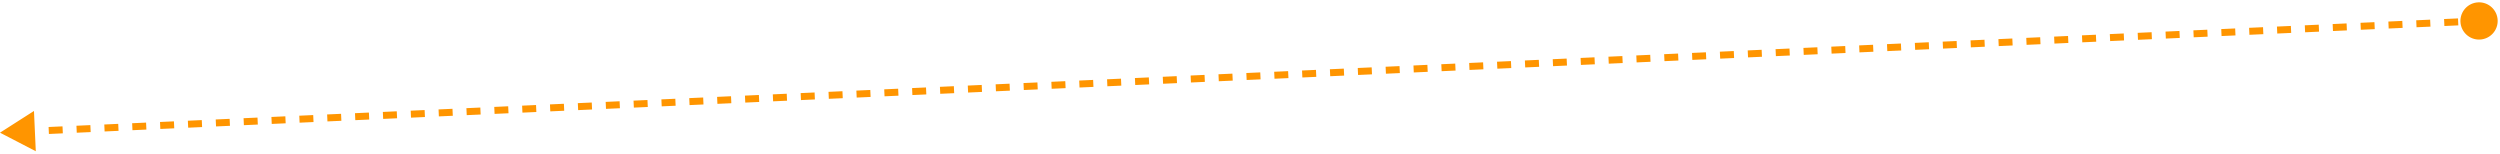 <?xml version="1.0" encoding="UTF-8"?> <svg xmlns="http://www.w3.org/2000/svg" width="716" height="44" viewBox="0 0 716 44" fill="none"><path d="M0 38L10.25 43.317L9.73 31.782L0 38ZM704.672 6.24C704.805 9.183 707.298 11.46 710.24 11.328C713.183 11.195 715.46 8.702 715.328 5.76C715.195 2.817 712.702 0.539 709.76 0.672C706.817 0.805 704.539 3.298 704.672 6.24ZM6.028 38.729L10.017 38.55L9.927 36.552L5.938 36.731L6.028 38.729ZM14.006 38.37L17.994 38.19L17.904 36.192L13.916 36.372L14.006 38.37ZM21.983 38.01L25.972 37.83L25.882 35.833L21.893 36.012L21.983 38.01ZM29.961 37.651L33.95 37.471L33.859 35.473L29.871 35.653L29.961 37.651ZM37.938 37.291L41.927 37.111L41.837 35.113L37.848 35.293L37.938 37.291ZM45.916 36.932L49.905 36.752L49.815 34.754L45.826 34.934L45.916 36.932ZM53.893 36.572L57.882 36.392L57.792 34.394L53.803 34.574L53.893 36.572ZM61.871 36.212L65.86 36.033L65.77 34.035L61.781 34.215L61.871 36.212ZM69.848 35.853L73.837 35.673L73.747 33.675L69.758 33.855L69.848 35.853ZM77.826 35.493L81.815 35.314L81.725 33.316L77.736 33.495L77.826 35.493ZM85.803 35.134L89.792 34.954L89.702 32.956L85.713 33.136L85.803 35.134ZM93.781 34.774L97.77 34.594L97.68 32.596L93.691 32.776L93.781 34.774ZM101.759 34.415L105.747 34.235L105.657 32.237L101.668 32.417L101.759 34.415ZM109.736 34.055L113.725 33.875L113.635 31.877L109.646 32.057L109.736 34.055ZM117.714 33.696L121.702 33.516L121.612 31.518L117.624 31.698L117.714 33.696ZM125.691 33.336L129.68 33.156L129.59 31.158L125.601 31.338L125.691 33.336ZM133.669 32.977L137.657 32.797L137.567 30.799L133.579 30.979L133.669 32.977ZM141.646 32.617L145.635 32.437L145.545 30.439L141.556 30.619L141.646 32.617ZM149.624 32.257L153.612 32.078L153.522 30.08L149.534 30.259L149.624 32.257ZM157.601 31.898L161.59 31.718L161.5 29.72L157.511 29.9L157.601 31.898ZM165.579 31.538L169.567 31.358L169.477 29.361L165.489 29.54L165.579 31.538ZM173.556 31.179L177.545 30.999L177.455 29.001L173.466 29.181L173.556 31.179ZM181.534 30.819L185.523 30.639L185.432 28.642L181.444 28.821L181.534 30.819ZM189.511 30.46L193.5 30.28L193.41 28.282L189.421 28.462L189.511 30.46ZM197.489 30.1L201.478 29.92L201.388 27.922L197.399 28.102L197.489 30.1ZM205.466 29.741L209.455 29.561L209.365 27.563L205.376 27.743L205.466 29.741ZM213.444 29.381L217.433 29.201L217.343 27.203L213.354 27.383L213.444 29.381ZM221.421 29.021L225.41 28.842L225.32 26.844L221.331 27.023L221.421 29.021ZM229.399 28.662L233.388 28.482L233.298 26.484L229.309 26.664L229.399 28.662ZM237.376 28.302L241.365 28.123L241.275 26.125L237.286 26.304L237.376 28.302ZM245.354 27.943L249.343 27.763L249.253 25.765L245.264 25.945L245.354 27.943ZM253.332 27.583L257.32 27.404L257.23 25.405L253.241 25.585L253.332 27.583ZM261.309 27.224L265.298 27.044L265.208 25.046L261.219 25.226L261.309 27.224ZM269.287 26.864L273.275 26.684L273.185 24.686L269.197 24.866L269.287 26.864ZM277.264 26.505L281.253 26.325L281.163 24.327L277.174 24.507L277.264 26.505ZM285.242 26.145L289.231 25.965L289.14 23.967L285.152 24.147L285.242 26.145ZM293.219 25.785L297.208 25.606L297.118 23.608L293.129 23.788L293.219 25.785ZM301.197 25.426L305.186 25.246L305.096 23.248L301.107 23.428L301.197 25.426ZM309.174 25.066L313.163 24.887L313.073 22.889L309.084 23.068L309.174 25.066ZM317.152 24.707L321.141 24.527L321.051 22.529L317.062 22.709L317.152 24.707ZM325.13 24.347L329.118 24.168L329.028 22.169L325.039 22.349L325.13 24.347ZM333.107 23.988L337.096 23.808L337.006 21.81L333.017 21.99L333.107 23.988ZM341.085 23.628L345.073 23.448L344.983 21.45L340.995 21.63L341.085 23.628ZM349.062 23.269L353.051 23.089L352.961 21.091L348.972 21.271L349.062 23.269ZM357.04 22.909L361.029 22.729L360.939 20.731L356.95 20.911L357.04 22.909ZM365.017 22.549L369.006 22.37L368.916 20.372L364.927 20.552L365.017 22.549ZM372.995 22.19L376.984 22.01L376.894 20.012L372.905 20.192L372.995 22.19ZM380.972 21.83L384.961 21.651L384.871 19.653L380.882 19.832L380.972 21.83ZM388.95 21.471L392.939 21.291L392.849 19.293L388.86 19.473L388.95 21.471ZM396.928 21.111L400.916 20.931L400.826 18.934L396.838 19.113L396.928 21.111ZM404.905 20.752L408.894 20.572L408.804 18.574L404.815 18.754L404.905 20.752ZM412.883 20.392L416.871 20.212L416.781 18.215L412.793 18.394L412.883 20.392ZM420.86 20.033L424.849 19.853L424.759 17.855L420.77 18.035L420.86 20.033ZM428.838 19.673L432.827 19.493L432.737 17.495L428.748 17.675L428.838 19.673ZM436.815 19.314L440.804 19.134L440.714 17.136L436.725 17.316L436.815 19.314ZM444.793 18.954L448.782 18.774L448.692 16.776L444.703 16.956L444.793 18.954ZM452.77 18.595L456.759 18.415L456.669 16.417L452.68 16.596L452.77 18.595ZM460.748 18.235L464.737 18.055L464.647 16.057L460.658 16.237L460.748 18.235ZM468.726 17.875L472.714 17.696L472.624 15.698L468.636 15.877L468.726 17.875ZM476.703 17.516L480.692 17.336L480.602 15.338L476.613 15.518L476.703 17.516ZM484.681 17.156L488.669 16.977L488.579 14.979L484.591 15.158L484.681 17.156ZM492.658 16.797L496.647 16.617L496.557 14.619L492.568 14.799L492.658 16.797ZM500.636 16.437L504.625 16.257L504.535 14.259L500.546 14.439L500.636 16.437ZM508.613 16.078L512.602 15.898L512.512 13.9L508.523 14.08L508.613 16.078ZM516.591 15.718L520.58 15.538L520.49 13.54L516.501 13.72L516.591 15.718ZM524.568 15.358L528.557 15.179L528.467 13.181L524.478 13.361L524.568 15.358ZM532.546 14.999L536.535 14.819L536.445 12.821L532.456 13.001L532.546 14.999ZM540.523 14.639L544.512 14.46L544.422 12.462L540.433 12.641L540.523 14.639ZM548.501 14.28L552.49 14.1L552.4 12.102L548.411 12.282L548.501 14.28ZM556.478 13.92L560.467 13.741L560.377 11.743L556.388 11.922L556.478 13.92ZM564.456 13.561L568.445 13.381L568.355 11.383L564.366 11.563L564.456 13.561ZM572.433 13.201L576.422 13.021L576.332 11.024L572.343 11.203L572.433 13.201ZM580.411 12.842L584.4 12.662L584.31 10.664L580.321 10.844L580.411 12.842ZM588.388 12.482L592.377 12.302L592.287 10.304L588.298 10.484L588.388 12.482ZM596.366 12.123L600.355 11.943L600.265 9.945L596.276 10.125L596.366 12.123ZM604.343 11.763L608.332 11.583L608.242 9.585L604.253 9.765L604.343 11.763ZM612.321 11.403L616.31 11.224L616.22 9.226L612.231 9.405L612.321 11.403ZM620.298 11.044L624.287 10.864L624.197 8.866L620.208 9.046L620.298 11.044ZM628.276 10.684L632.265 10.505L632.175 8.507L628.186 8.686L628.276 10.684ZM636.253 10.325L640.242 10.145L640.152 8.147L636.163 8.327L636.253 10.325ZM644.231 9.965L648.22 9.785L648.13 7.788L644.141 7.967L644.231 9.965ZM652.208 9.606L656.197 9.426L656.107 7.428L652.118 7.608L652.208 9.606ZM660.186 9.246L664.175 9.066L664.085 7.068L660.096 7.248L660.186 9.246ZM668.163 8.887L672.152 8.707L672.062 6.709L668.073 6.889L668.163 8.887ZM676.141 8.527L680.13 8.347L680.04 6.349L676.051 6.529L676.141 8.527ZM684.118 8.168L688.107 7.988L688.017 5.99L684.028 6.17L684.118 8.168ZM692.096 7.808L696.085 7.628L695.995 5.63L692.006 5.81L692.096 7.808ZM700.073 7.448L704.062 7.269L703.972 5.271L699.983 5.45L700.073 7.448ZM708.051 7.089L710.045 6.999L709.955 5.001L707.961 5.091L708.051 7.089ZM0 38L10.25 43.317L9.73 31.782L0 38ZM704.672 6.24C704.805 9.183 707.298 11.46 710.24 11.328C713.183 11.195 715.46 8.702 715.328 5.76C715.195 2.817 712.702 0.539 709.76 0.672C706.817 0.805 704.539 3.298 704.672 6.24ZM6.028 38.729L10.017 38.55L9.927 36.552L5.938 36.731L6.028 38.729ZM14.006 38.37L17.994 38.19L17.904 36.192L13.916 36.372L14.006 38.37ZM21.983 38.01L25.972 37.83L25.882 35.833L21.893 36.012L21.983 38.01ZM29.961 37.651L33.95 37.471L33.859 35.473L29.871 35.653L29.961 37.651ZM37.938 37.291L41.927 37.111L41.837 35.113L37.848 35.293L37.938 37.291ZM45.916 36.932L49.905 36.752L49.815 34.754L45.826 34.934L45.916 36.932ZM53.893 36.572L57.882 36.392L57.792 34.394L53.803 34.574L53.893 36.572ZM61.871 36.212L65.86 36.033L65.77 34.035L61.781 34.215L61.871 36.212ZM69.848 35.853L73.837 35.673L73.747 33.675L69.758 33.855L69.848 35.853ZM77.826 35.493L81.815 35.314L81.725 33.316L77.736 33.495L77.826 35.493ZM85.803 35.134L89.792 34.954L89.702 32.956L85.713 33.136L85.803 35.134ZM93.781 34.774L97.77 34.594L97.68 32.596L93.691 32.776L93.781 34.774ZM101.759 34.415L105.747 34.235L105.657 32.237L101.668 32.417L101.759 34.415ZM109.736 34.055L113.725 33.875L113.635 31.877L109.646 32.057L109.736 34.055ZM117.714 33.696L121.702 33.516L121.612 31.518L117.624 31.698L117.714 33.696ZM125.691 33.336L129.68 33.156L129.59 31.158L125.601 31.338L125.691 33.336ZM133.669 32.977L137.657 32.797L137.567 30.799L133.579 30.979L133.669 32.977ZM141.646 32.617L145.635 32.437L145.545 30.439L141.556 30.619L141.646 32.617ZM149.624 32.257L153.612 32.078L153.522 30.08L149.534 30.259L149.624 32.257ZM157.601 31.898L161.59 31.718L161.5 29.72L157.511 29.9L157.601 31.898ZM165.579 31.538L169.567 31.358L169.477 29.361L165.489 29.54L165.579 31.538ZM173.556 31.179L177.545 30.999L177.455 29.001L173.466 29.181L173.556 31.179ZM181.534 30.819L185.523 30.639L185.432 28.642L181.444 28.821L181.534 30.819ZM189.511 30.46L193.5 30.28L193.41 28.282L189.421 28.462L189.511 30.46ZM197.489 30.1L201.478 29.92L201.388 27.922L197.399 28.102L197.489 30.1ZM205.466 29.741L209.455 29.561L209.365 27.563L205.376 27.743L205.466 29.741ZM213.444 29.381L217.433 29.201L217.343 27.203L213.354 27.383L213.444 29.381ZM221.421 29.021L225.41 28.842L225.32 26.844L221.331 27.023L221.421 29.021ZM229.399 28.662L233.388 28.482L233.298 26.484L229.309 26.664L229.399 28.662ZM237.376 28.302L241.365 28.123L241.275 26.125L237.286 26.304L237.376 28.302ZM245.354 27.943L249.343 27.763L249.253 25.765L245.264 25.945L245.354 27.943ZM253.332 27.583L257.32 27.404L257.23 25.405L253.241 25.585L253.332 27.583ZM261.309 27.224L265.298 27.044L265.208 25.046L261.219 25.226L261.309 27.224ZM269.287 26.864L273.275 26.684L273.185 24.686L269.197 24.866L269.287 26.864ZM277.264 26.505L281.253 26.325L281.163 24.327L277.174 24.507L277.264 26.505ZM285.242 26.145L289.231 25.965L289.14 23.967L285.152 24.147L285.242 26.145ZM293.219 25.785L297.208 25.606L297.118 23.608L293.129 23.788L293.219 25.785ZM301.197 25.426L305.186 25.246L305.096 23.248L301.107 23.428L301.197 25.426ZM309.174 25.066L313.163 24.887L313.073 22.889L309.084 23.068L309.174 25.066ZM317.152 24.707L321.141 24.527L321.051 22.529L317.062 22.709L317.152 24.707ZM325.13 24.347L329.118 24.168L329.028 22.169L325.039 22.349L325.13 24.347ZM333.107 23.988L337.096 23.808L337.006 21.81L333.017 21.99L333.107 23.988ZM341.085 23.628L345.073 23.448L344.983 21.45L340.995 21.63L341.085 23.628ZM349.062 23.269L353.051 23.089L352.961 21.091L348.972 21.271L349.062 23.269ZM357.04 22.909L361.029 22.729L360.939 20.731L356.95 20.911L357.04 22.909ZM365.017 22.549L369.006 22.37L368.916 20.372L364.927 20.552L365.017 22.549ZM372.995 22.19L376.984 22.01L376.894 20.012L372.905 20.192L372.995 22.19ZM380.972 21.83L384.961 21.651L384.871 19.653L380.882 19.832L380.972 21.83ZM388.95 21.471L392.939 21.291L392.849 19.293L388.86 19.473L388.95 21.471ZM396.928 21.111L400.916 20.931L400.826 18.934L396.838 19.113L396.928 21.111ZM404.905 20.752L408.894 20.572L408.804 18.574L404.815 18.754L404.905 20.752ZM412.883 20.392L416.871 20.212L416.781 18.215L412.793 18.394L412.883 20.392ZM420.86 20.033L424.849 19.853L424.759 17.855L420.77 18.035L420.86 20.033ZM428.838 19.673L432.827 19.493L432.737 17.495L428.748 17.675L428.838 19.673ZM436.815 19.314L440.804 19.134L440.714 17.136L436.725 17.316L436.815 19.314ZM444.793 18.954L448.782 18.774L448.692 16.776L444.703 16.956L444.793 18.954ZM452.77 18.595L456.759 18.415L456.669 16.417L452.68 16.596L452.77 18.595ZM460.748 18.235L464.737 18.055L464.647 16.057L460.658 16.237L460.748 18.235ZM468.726 17.875L472.714 17.696L472.624 15.698L468.636 15.877L468.726 17.875ZM476.703 17.516L480.692 17.336L480.602 15.338L476.613 15.518L476.703 17.516ZM484.681 17.156L488.669 16.977L488.579 14.979L484.591 15.158L484.681 17.156ZM492.658 16.797L496.647 16.617L496.557 14.619L492.568 14.799L492.658 16.797ZM500.636 16.437L504.625 16.257L504.535 14.259L500.546 14.439L500.636 16.437ZM508.613 16.078L512.602 15.898L512.512 13.9L508.523 14.08L508.613 16.078ZM516.591 15.718L520.58 15.538L520.49 13.54L516.501 13.72L516.591 15.718ZM524.568 15.358L528.557 15.179L528.467 13.181L524.478 13.361L524.568 15.358ZM532.546 14.999L536.535 14.819L536.445 12.821L532.456 13.001L532.546 14.999ZM540.523 14.639L544.512 14.46L544.422 12.462L540.433 12.641L540.523 14.639ZM548.501 14.28L552.49 14.1L552.4 12.102L548.411 12.282L548.501 14.28ZM556.478 13.92L560.467 13.741L560.377 11.743L556.388 11.922L556.478 13.92ZM564.456 13.561L568.445 13.381L568.355 11.383L564.366 11.563L564.456 13.561ZM572.433 13.201L576.422 13.021L576.332 11.024L572.343 11.203L572.433 13.201ZM580.411 12.842L584.4 12.662L584.31 10.664L580.321 10.844L580.411 12.842ZM588.388 12.482L592.377 12.302L592.287 10.304L588.298 10.484L588.388 12.482ZM596.366 12.123L600.355 11.943L600.265 9.945L596.276 10.125L596.366 12.123ZM604.343 11.763L608.332 11.583L608.242 9.585L604.253 9.765L604.343 11.763ZM612.321 11.403L616.31 11.224L616.22 9.226L612.231 9.405L612.321 11.403ZM620.298 11.044L624.287 10.864L624.197 8.866L620.208 9.046L620.298 11.044ZM628.276 10.684L632.265 10.505L632.175 8.507L628.186 8.686L628.276 10.684ZM636.253 10.325L640.242 10.145L640.152 8.147L636.163 8.327L636.253 10.325ZM644.231 9.965L648.22 9.785L648.13 7.788L644.141 7.967L644.231 9.965ZM652.208 9.606L656.197 9.426L656.107 7.428L652.118 7.608L652.208 9.606ZM660.186 9.246L664.175 9.066L664.085 7.068L660.096 7.248L660.186 9.246ZM668.163 8.887L672.152 8.707L672.062 6.709L668.073 6.889L668.163 8.887ZM676.141 8.527L680.13 8.347L680.04 6.349L676.051 6.529L676.141 8.527ZM684.118 8.168L688.107 7.988L688.017 5.99L684.028 6.17L684.118 8.168ZM692.096 7.808L696.085 7.628L695.995 5.63L692.006 5.81L692.096 7.808ZM700.073 7.448L704.062 7.269L703.972 5.271L699.983 5.45L700.073 7.448ZM708.051 7.089L710.045 6.999L709.955 5.001L707.961 5.091L708.051 7.089Z" fill="#FF9500"></path></svg> 
